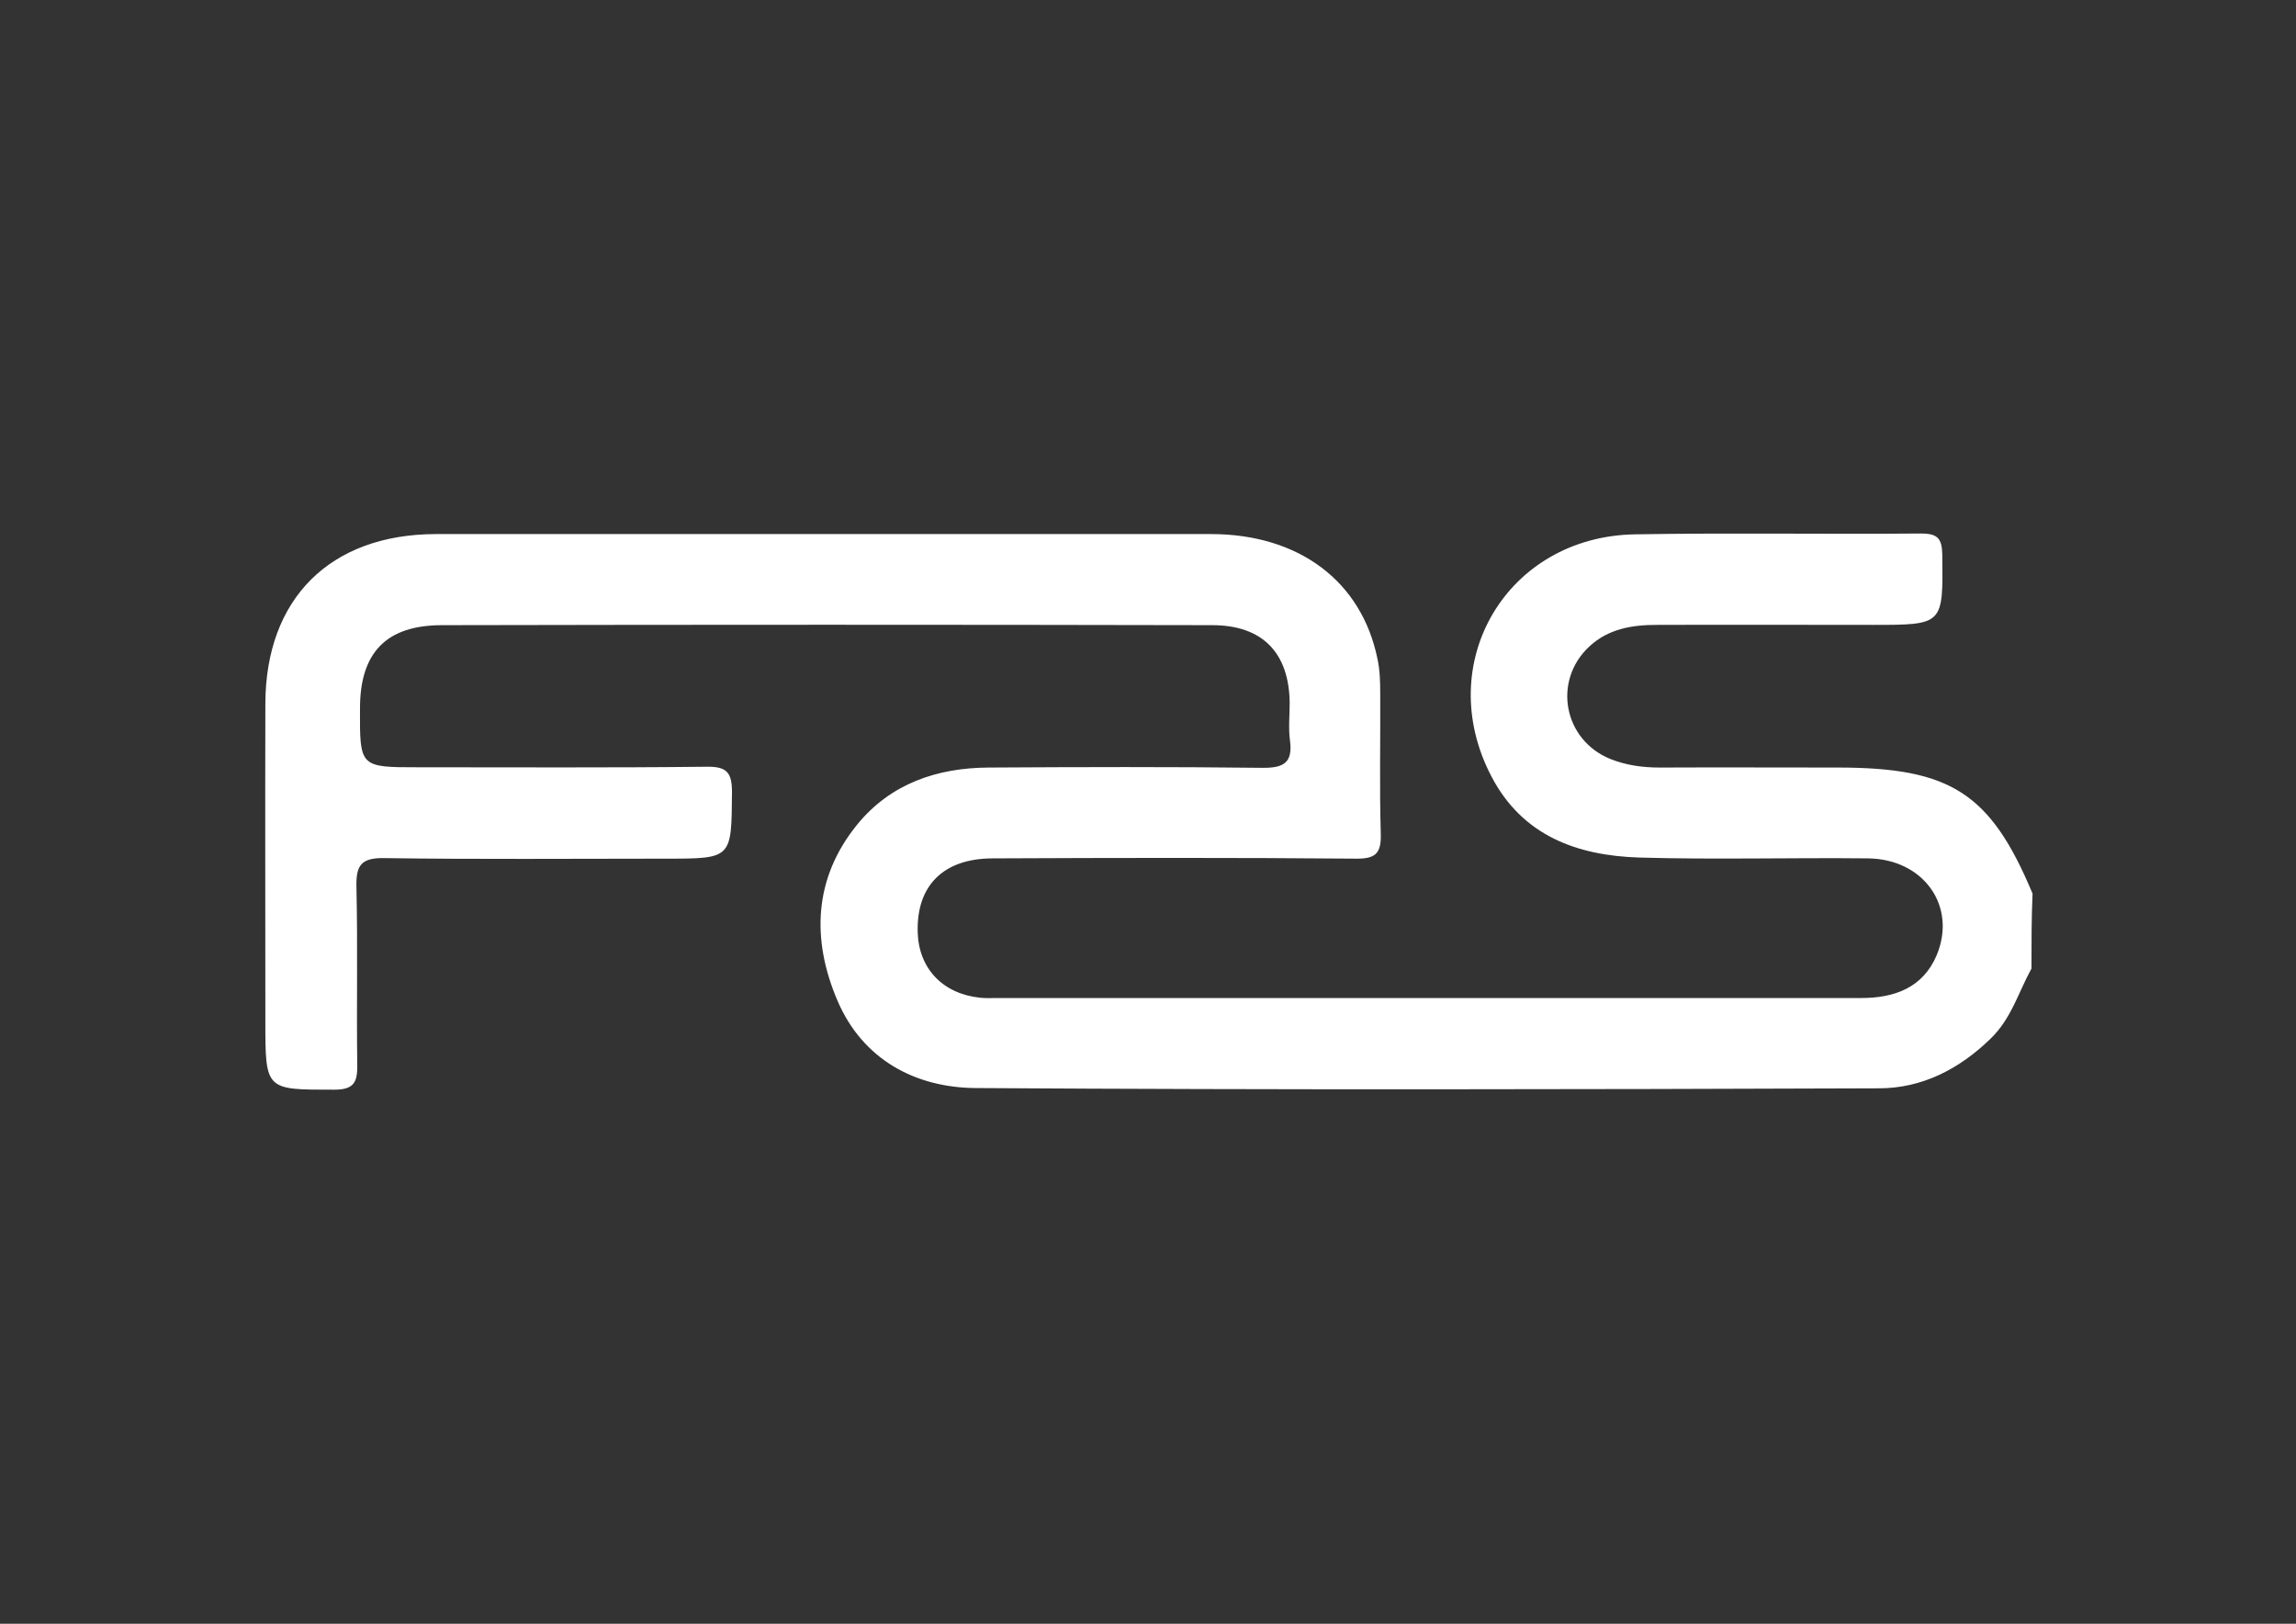 <?xml version="1.0" encoding="UTF-8"?> <!-- Generator: Adobe Illustrator 24.1.0, SVG Export Plug-In . SVG Version: 6.00 Build 0) --> <svg xmlns="http://www.w3.org/2000/svg" xmlns:xlink="http://www.w3.org/1999/xlink" id="Layer_1" x="0px" y="0px" viewBox="0 0 841.9 595.3" style="enable-background:new 0 0 841.9 595.3;" xml:space="preserve"><rect x="0" y="0" width="841.9" height="595.3" fill="#333333" stroke="none"/> <style type="text/css"> .st0{fill:#FFFFFF;} </style> <path class="st0" d="M744.9,355.1c-4.8,8.7-7.4,18.4-15,25.7C718.4,392,704.7,399,689,399c-110.4,0.4-220.8,0.6-331.1-0.1 c-22.3-0.1-41.6-10.5-50.8-32c-9.6-22.4-8.8-45,7.3-64.7c12.2-14.9,29.2-20.7,48.1-20.8c33.4-0.2,66.8-0.3,100.3,0.1 c8,0.1,11.3-1.9,10.2-10.1c-0.6-4.5-0.1-9.1-0.1-13.7c-0.2-18.3-9.9-28.5-28.4-28.5c-94.1-0.2-188.3-0.2-282.4,0 c-20.6,0-30.1,10.2-30.1,30.5c-0.1,21.6-0.1,21.6,21.4,21.6c35.3,0,70.5,0.2,105.8-0.2c7.5-0.1,9.2,2.3,9.2,9.4 c-0.2,24.3,0.1,24.3-24.3,24.3c-34.3,0-68.7,0.3-103-0.2c-8.9-0.2-10.6,2.8-10.4,10.8c0.5,21.7,0,43.3,0.3,65 c0.1,6.5-1.3,9.1-8.5,9.1c-25.2,0-25.2,0.3-25.2-25.2c0-38.8-0.1-77.5,0-116.3c0.1-38.6,23.8-62.1,62.5-62.2c94.7,0,189.5,0,284.2,0 c32.3,0,55.3,17.3,61.1,45.8c0.9,4.1,1,8.5,1,12.7c0.1,17.1-0.3,34.2,0.2,51.3c0.2,7.1-1.7,9.3-9.1,9.2 c-44.5-0.4-88.9-0.3-133.4-0.1c-18,0.1-27.8,10.1-27.3,27.1c0.4,13.3,9.2,22.6,23,24c1.8,0.2,3.7,0.1,5.5,0.1 c105.8,0,211.6,0,317.4,0c12.2,0,22.6-3.7,27.7-15.6c7.6-18-4.7-35.4-25.2-35.6c-27.9-0.3-55.8,0.5-83.7-0.3 c-22.8-0.7-42.9-7.9-54.3-29.7c-21.8-41.6,5.6-88,52.6-88.8c34.9-0.6,69.9,0,104.9-0.3c6.1,0,7.7,1.8,7.8,7.8 c0.3,25.7,0.5,25.7-25.6,25.7c-26.4,0-52.7-0.1-79.1,0c-9,0-17.7,1.4-24.7,7.9c-13.6,12.6-9.5,34.4,7.8,41.3 c5.8,2.3,11.8,3.1,18,3.1c21.8-0.1,43.5,0,65.3,0c41.4,0,56,9.4,71.4,46.2C744.9,336.8,744.9,346,744.9,355.1z"></path> </svg> 